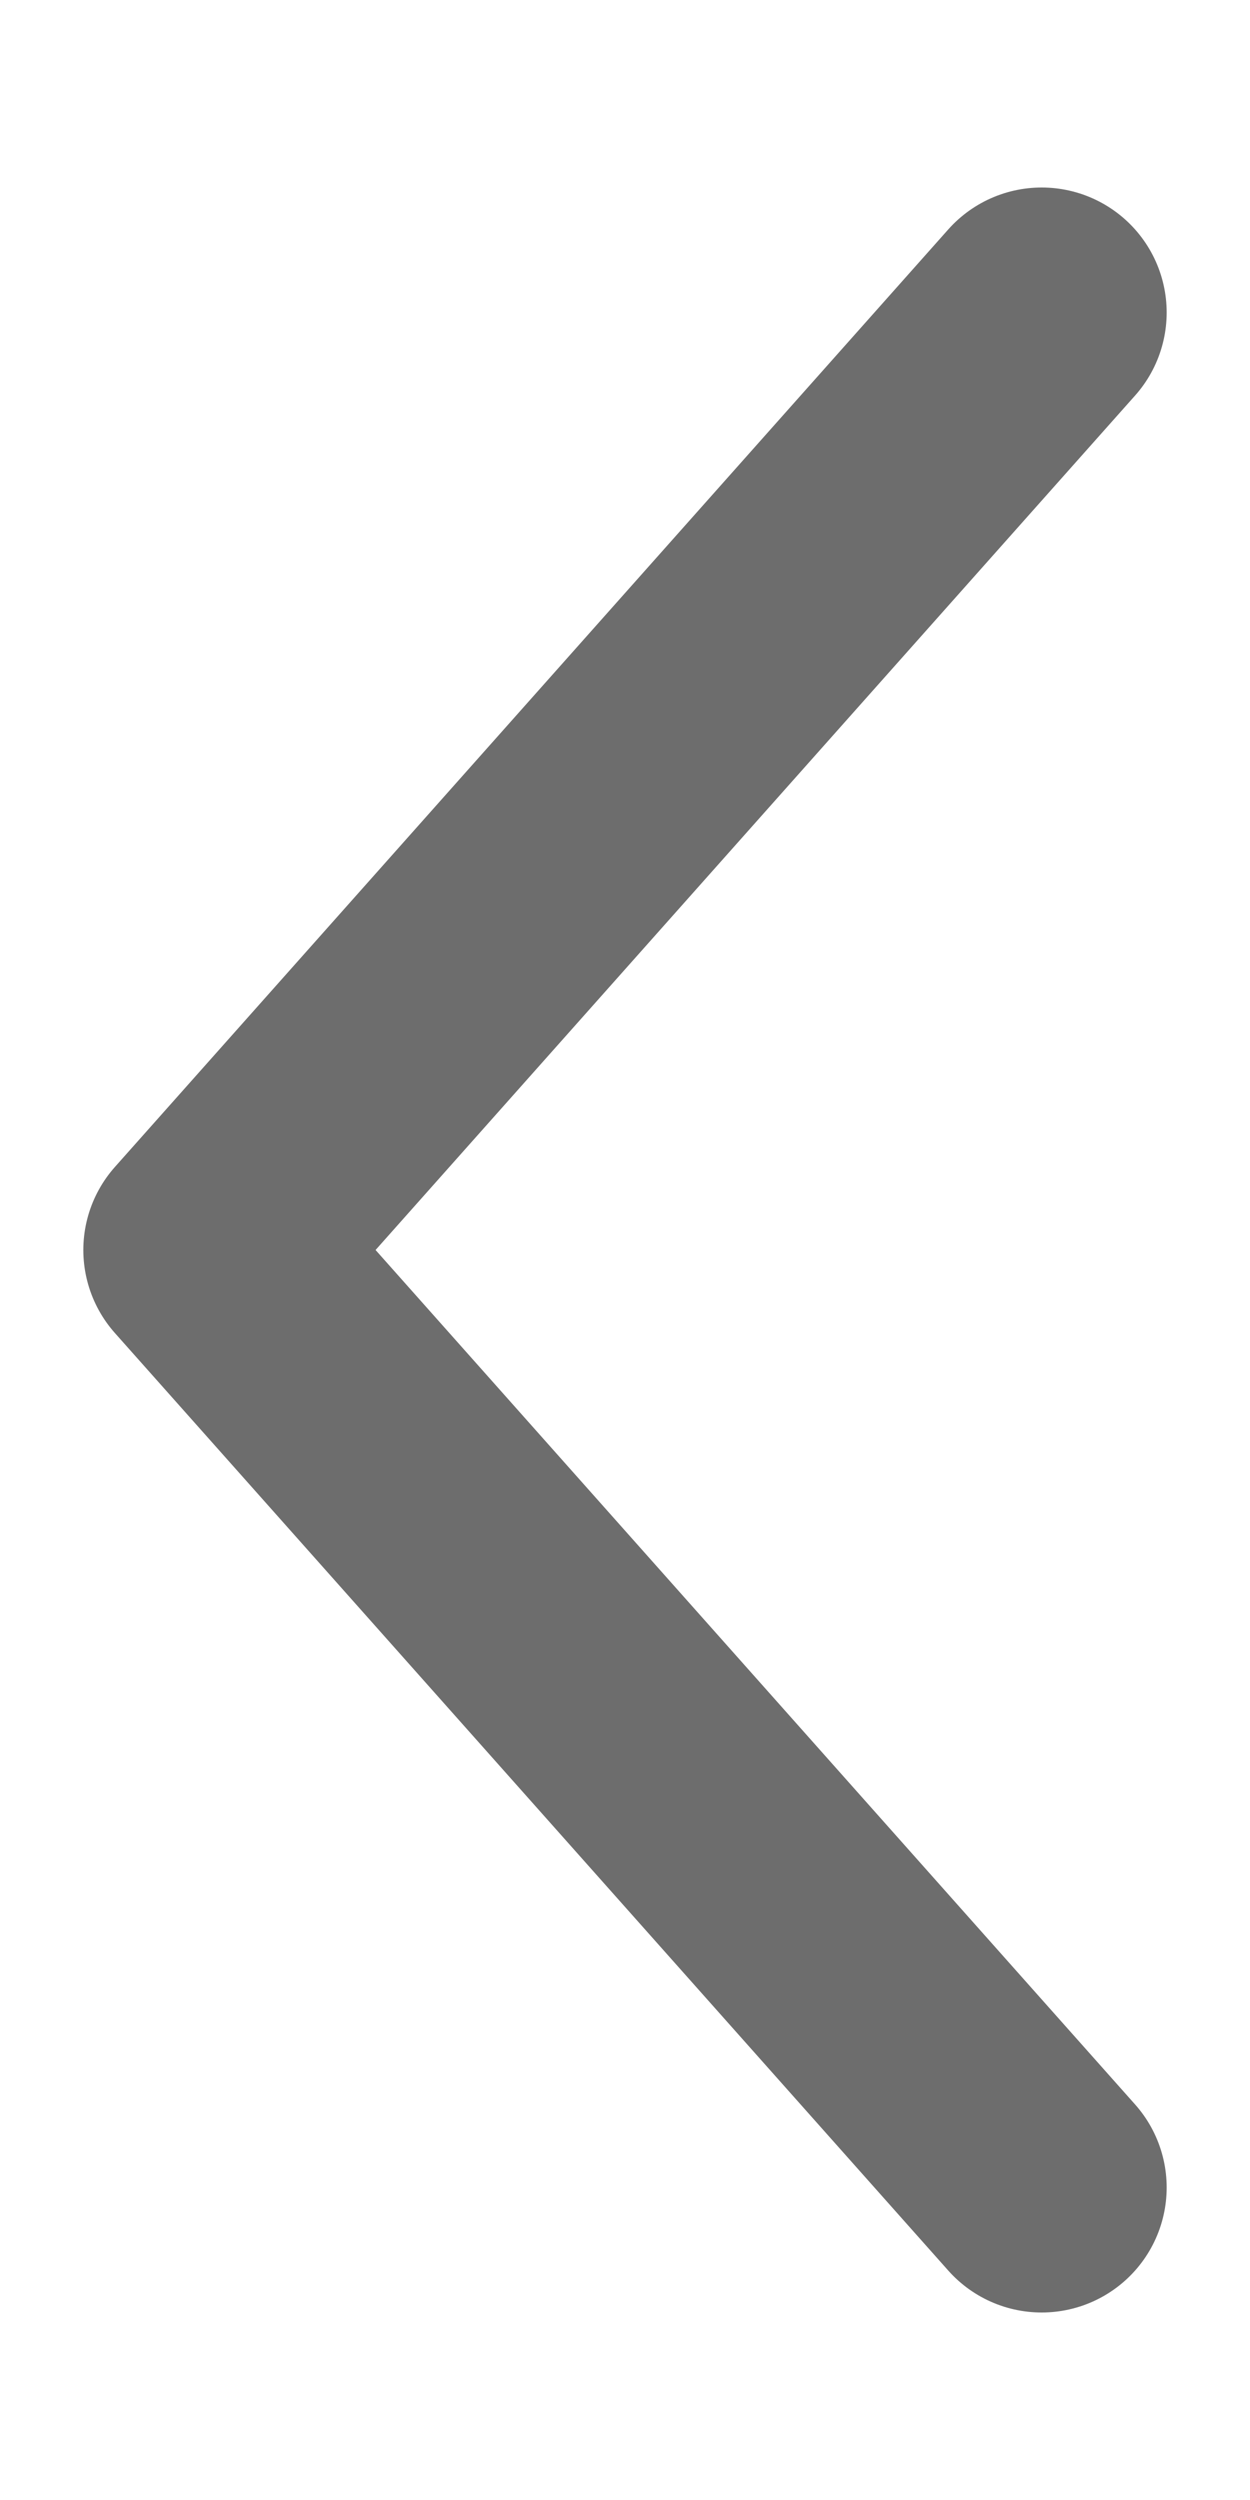 <svg width="6" height="12" viewBox="0 0 6 12" fill="none" xmlns="http://www.w3.org/2000/svg">
<g clip-path="url(#clip0_1_4)">
<path d="M5 10.5L1 6L5 1.5" stroke="#6D6D6D" stroke-width="1.2" stroke-linecap="round" stroke-linejoin="round"/>
</g>
<defs>
<clipPath id="clip0_1_4">
<rect width="6" height="12" fill="white" transform="translate(6 12) rotate(179.997)"/>
</clipPath>
</defs>
</svg>
